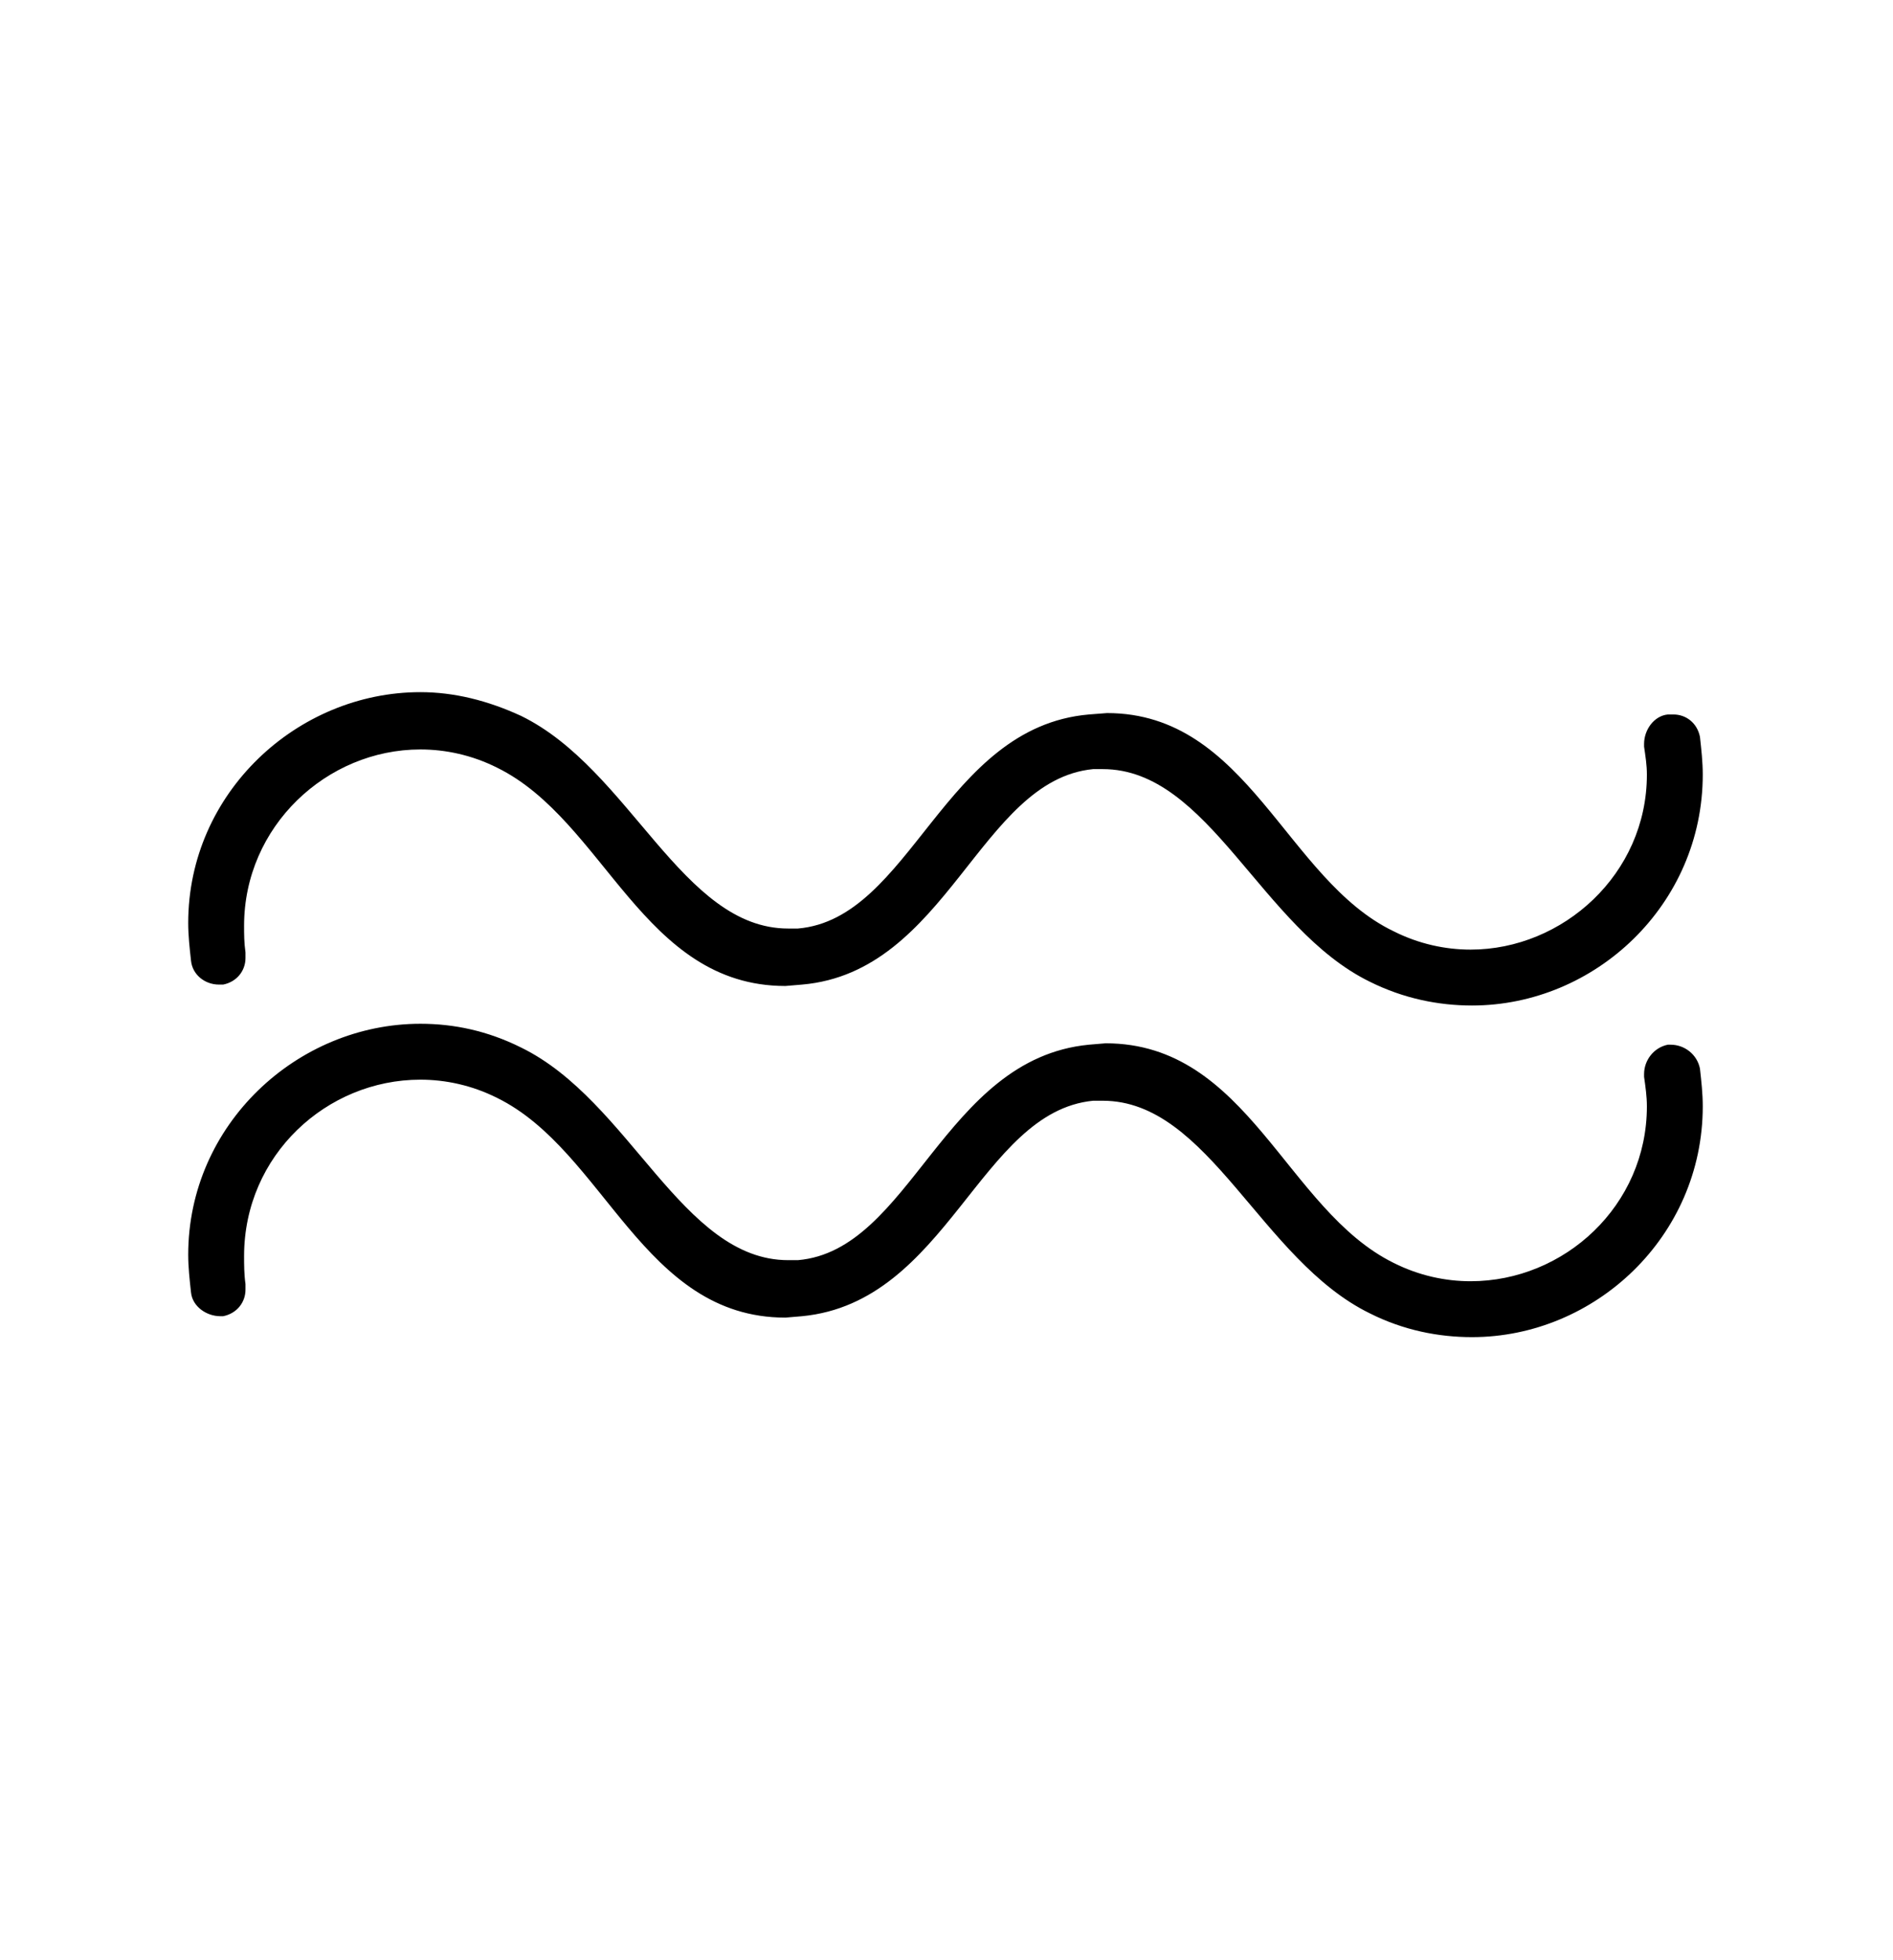 <?xml version='1.0' encoding='UTF-8'?>
<!-- This file was generated by dvisvgm 2.13.3 -->
<svg version='1.1' xmlns='http://www.w3.org/2000/svg' xmlns:xlink='http://www.w3.org/1999/xlink' viewBox='-165.1 -165.1 30.921 32'>
<title>\aquarius</title>
<desc Packages='{wasysym}' CommandUnicode='U+2652,U+FE0E' UnicodePackages='[utf8]{inputenc}'/>
<defs>
<path id='g0-101' d='M8.757-2.381C8.996-2.262 9.245-2.212 9.484-2.212C10.361-2.212 11.128-2.929 11.128-3.856C11.128-3.945 11.118-4.035 11.108-4.125C11.088-4.224 11.009-4.284 10.919-4.284H10.879C10.78-4.274 10.71-4.174 10.71-4.075V-4.055C10.72-3.985 10.73-3.925 10.73-3.856C10.73-3.148 10.132-2.61 9.474-2.61C9.295-2.61 9.106-2.65 8.927-2.74C8.159-3.108 7.89-4.294 6.884-4.294L6.755-4.284C5.719-4.194 5.489-2.829 4.682-2.76H4.613C3.856-2.76 3.487-3.895 2.71-4.274C2.471-4.384 2.232-4.443 1.993-4.443C1.116-4.443 .339-3.726 .339-2.8C.339-2.71 .349-2.62 .359-2.531C.369-2.431 .458-2.361 .558-2.361H.588C.687-2.381 .747-2.461 .747-2.55V-2.59C.737-2.66 .737-2.72 .737-2.78C.737-3.487 1.325-4.035 1.993-4.035C2.172-4.035 2.361-3.995 2.54-3.905C3.308-3.527 3.577-2.351 4.593-2.351L4.712-2.361C5.748-2.451 5.978-3.816 6.785-3.895H6.854C7.611-3.895 7.98-2.76 8.757-2.381ZM8.757-.02C8.996 .1 9.245 .149 9.484 .149C10.361 .149 11.128-.568 11.128-1.494C11.128-1.584 11.118-1.674 11.108-1.763C11.088-1.863 10.999-1.933 10.899-1.933H10.879C10.78-1.913 10.71-1.823 10.71-1.724V-1.704C10.72-1.634 10.73-1.564 10.73-1.494C10.73-.787 10.142-.249 9.474-.249C9.295-.249 9.106-.289 8.927-.379C8.159-.757 7.89-1.943 6.874-1.943L6.755-1.933C5.719-1.833 5.489-.468 4.682-.399H4.613C3.856-.399 3.487-1.534 2.71-1.913C2.471-2.032 2.232-2.082 1.993-2.082C1.116-2.082 .339-1.365 .339-.438C.339-.349 .349-.259 .359-.169C.369-.07 .468 0 .568 0H.588C.687-.02 .747-.1 .747-.189V-.229C.737-.299 .737-.369 .737-.428C.737-1.146 1.325-1.684 1.993-1.684C2.172-1.684 2.361-1.644 2.54-1.554C3.308-1.176 3.577 .01 4.593 .01L4.712 0C5.748-.1 5.978-1.455 6.785-1.534H6.854C7.611-1.534 7.98-.399 8.757-.02Z'/>
</defs>
<g id='page1' transform='scale(2.293)'>
<use x='-71' y='-62.631' xlink:href='#g0-101'/>
</g>
</svg>
